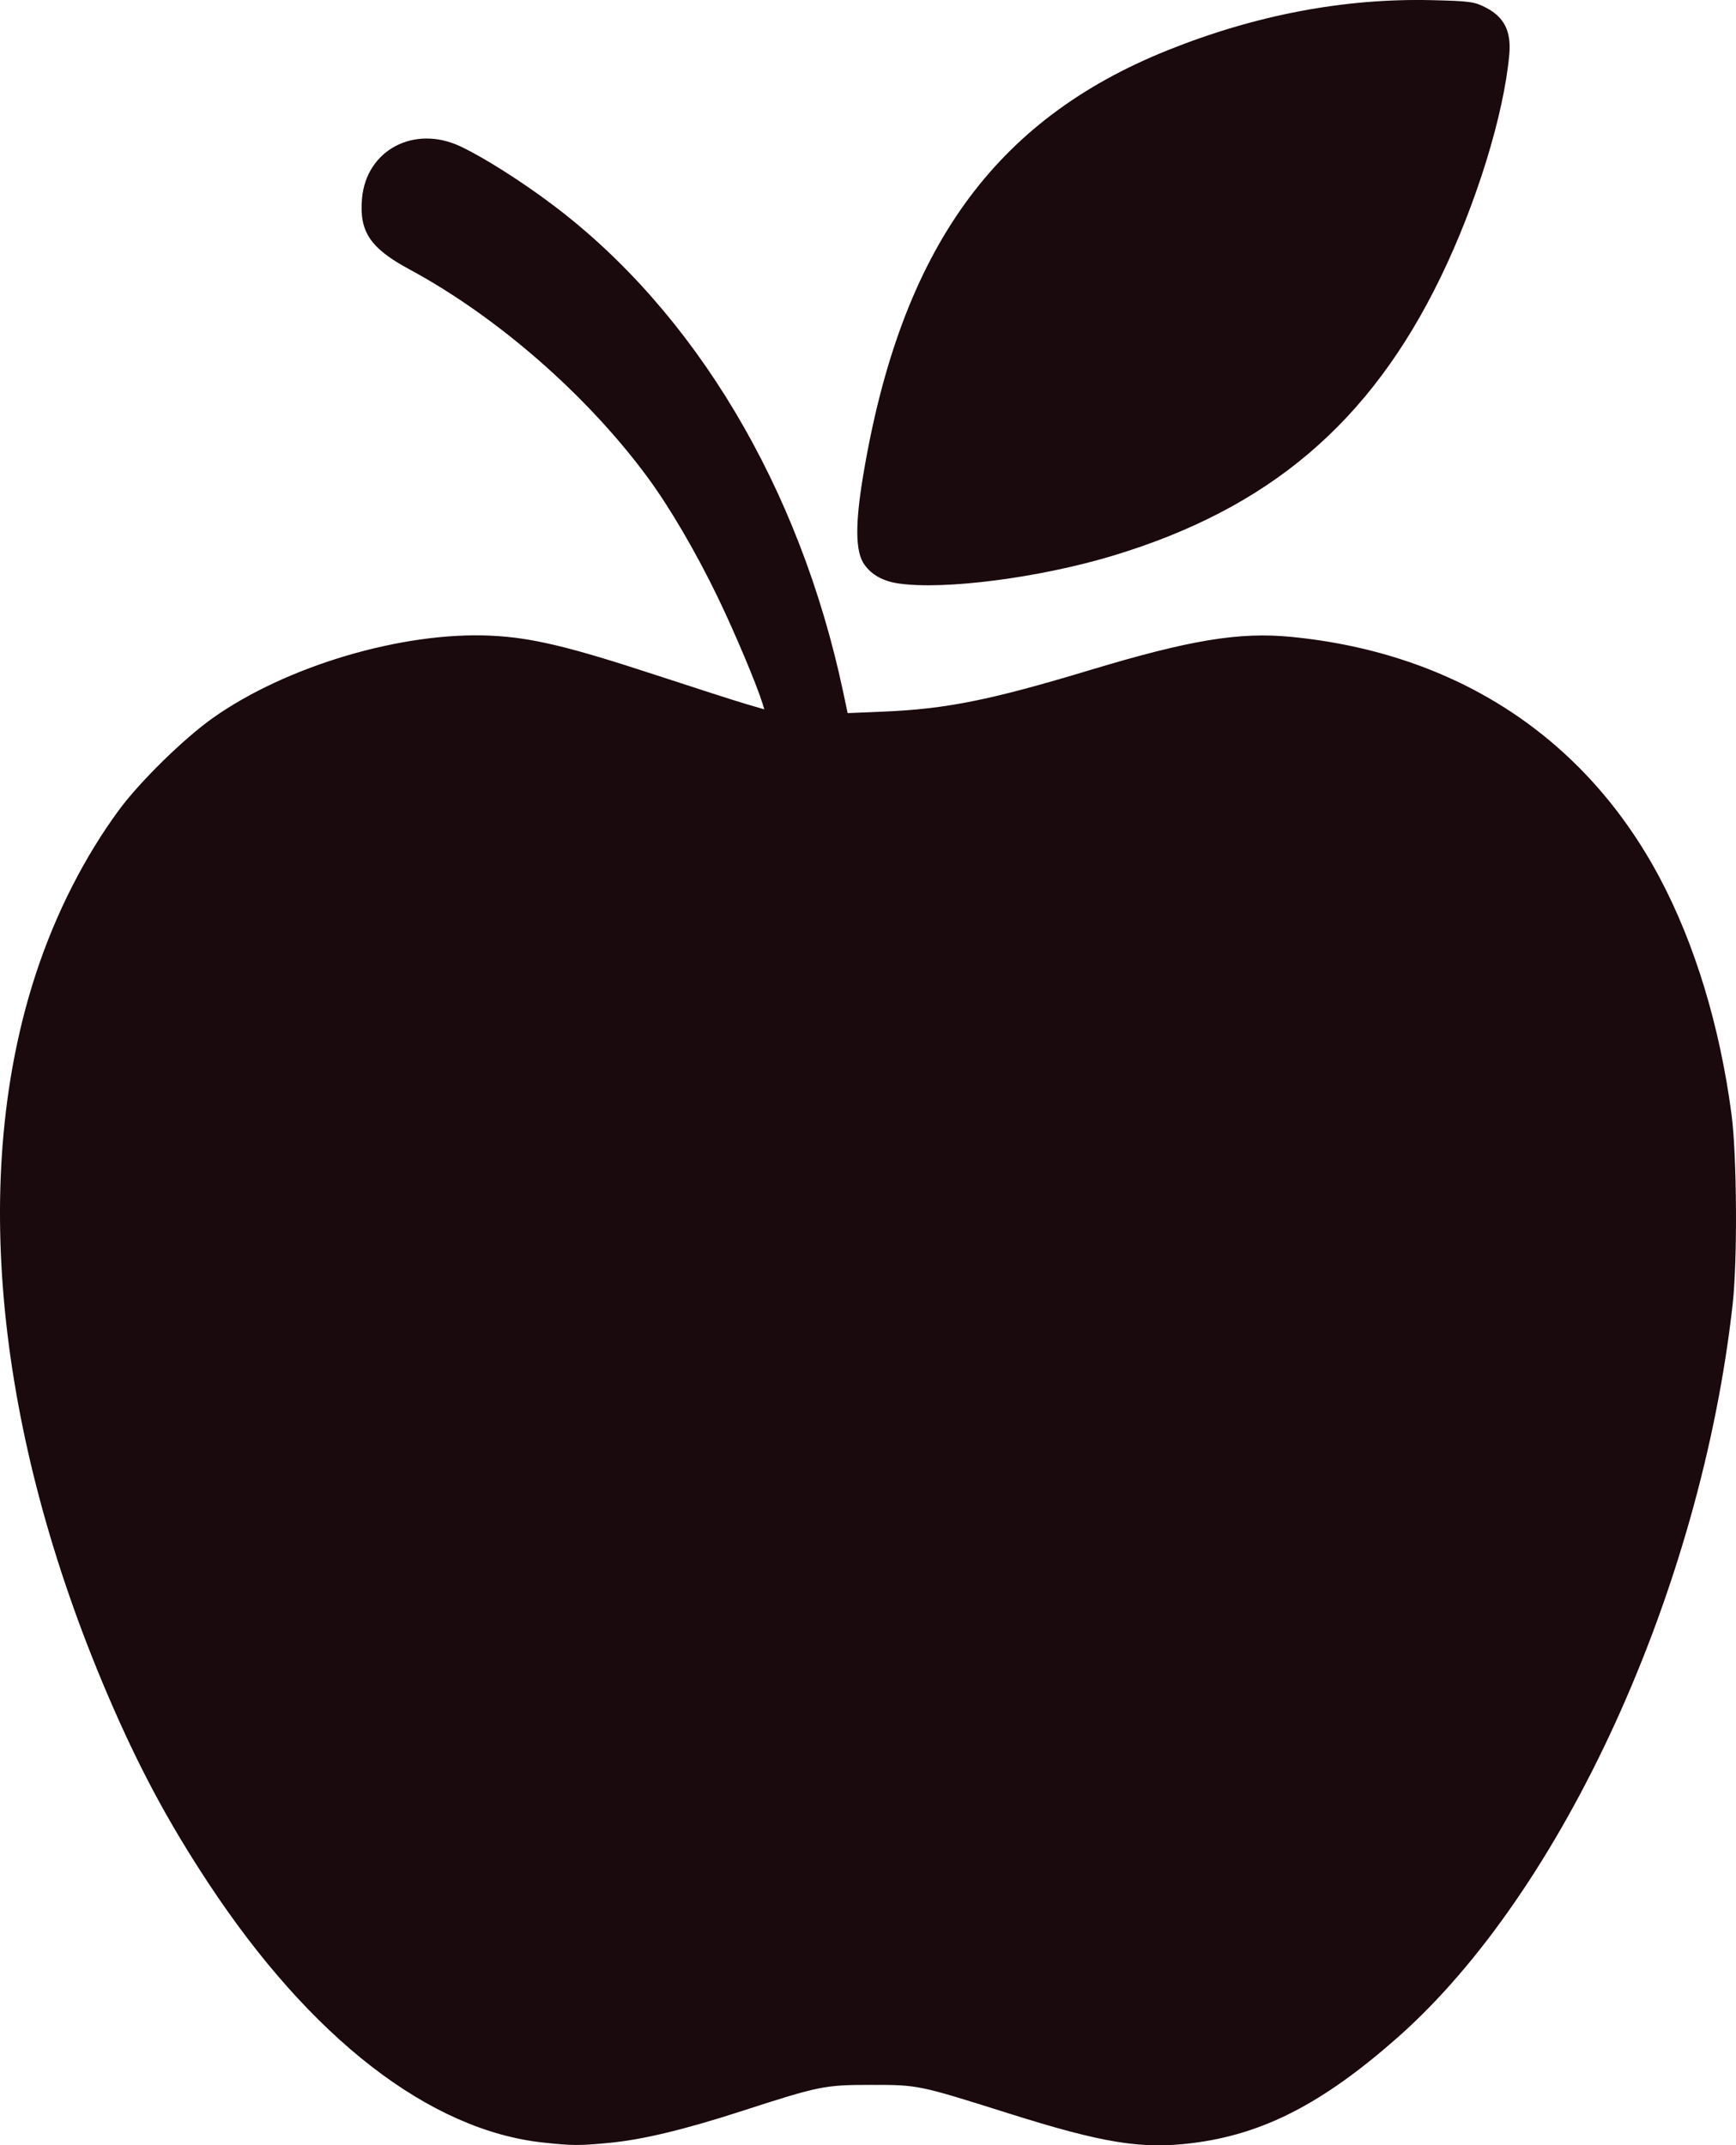 <?xml version='1.0' encoding='utf-8'?>
<svg xmlns="http://www.w3.org/2000/svg" width="237.18mm" height="293.106mm" viewBox="0 0 237.18 293.106" version="1.1" id="svg1" xml:space="preserve"><defs id="defs1" /><g id="layer1" transform="translate(17.824,21.938)"><path style="fill:#1a090d" d="M 56.474,270.798 C 40.882,269.151 24.619,256.561 10.613,235.295 5.097,226.919 1.088,219.425 -3.069,209.721 -18.465,173.776 -21.963,138.438 -12.854,110.894 -10.175,102.795 -6.281,95.142 -1.588,88.753 1.26,84.877 7.298,78.955 11.264,76.15 21.304,69.047 37.117,64.359 49.179,64.908 c 5.587,0.255 10.661,1.462 22.578,5.374 5.53,1.815 11.132,3.614 12.45,3.998 l 2.395,0.698 -0.235,-0.764 C 85.553,71.578 82.582,64.519 80.254,59.693 77.274,53.518 73.641,47.314 70.576,43.17 62.289,31.965 50.067,21.309 38.089,14.848 32.74,11.963 31.231,9.697 31.638,5.163 32.231,-1.444 38.755,-4.901 45.058,-1.947 48.216,-0.467 53.375,2.799 57.701,6.056 77.141,20.697 91.438,44.664 97.357,72.531 l 0.629,2.96 4.965,-0.208 c 8.516,-0.356 14.567,-1.575 28.087,-5.655 13.71,-4.138 20.448,-5.25 27.561,-4.553 22.519,2.209 40.114,13.71 50.323,32.894 4.814,9.047 8.226,20.279 9.822,32.338 0.737,5.571 0.828,19.898 0.164,25.87 -4.338,39.026 -23.199,80.32 -45.798,100.266 -10.233,9.032 -18.409,13.231 -28.09,14.425 -6.906,0.852 -12.149,-3e-5 -25.056,-4.071 -12.316,-3.885 -12.336,-3.889 -18.752,-3.889 -6.381,0 -7.111,0.147 -17.639,3.559 -7.891,2.557 -13.612,3.931 -18.162,4.363 -4.122,0.391 -4.956,0.388 -8.939,-0.033 z M 104.918,57.775 c -2.1,-0.312 -3.642,-1.166 -4.646,-2.575 -1.246,-1.747 -1.289,-5.497 -0.141,-12.326 5.17,-30.746 17.864,-48.432 41.6,-57.956 12.011,-4.82 24.138,-7.117 36.064,-6.834 5.212,0.124 5.811,0.206 7.384,1.016 2.502,1.287 3.481,3.235 3.205,6.371 -0.72,8.17 -4.468,20.341 -9.385,30.476 -9.643,19.879 -23.446,31.6 -44.8,38.044 -9.997,3.017 -23.07,4.706 -29.281,3.783 z" id="path1" /></g></svg>